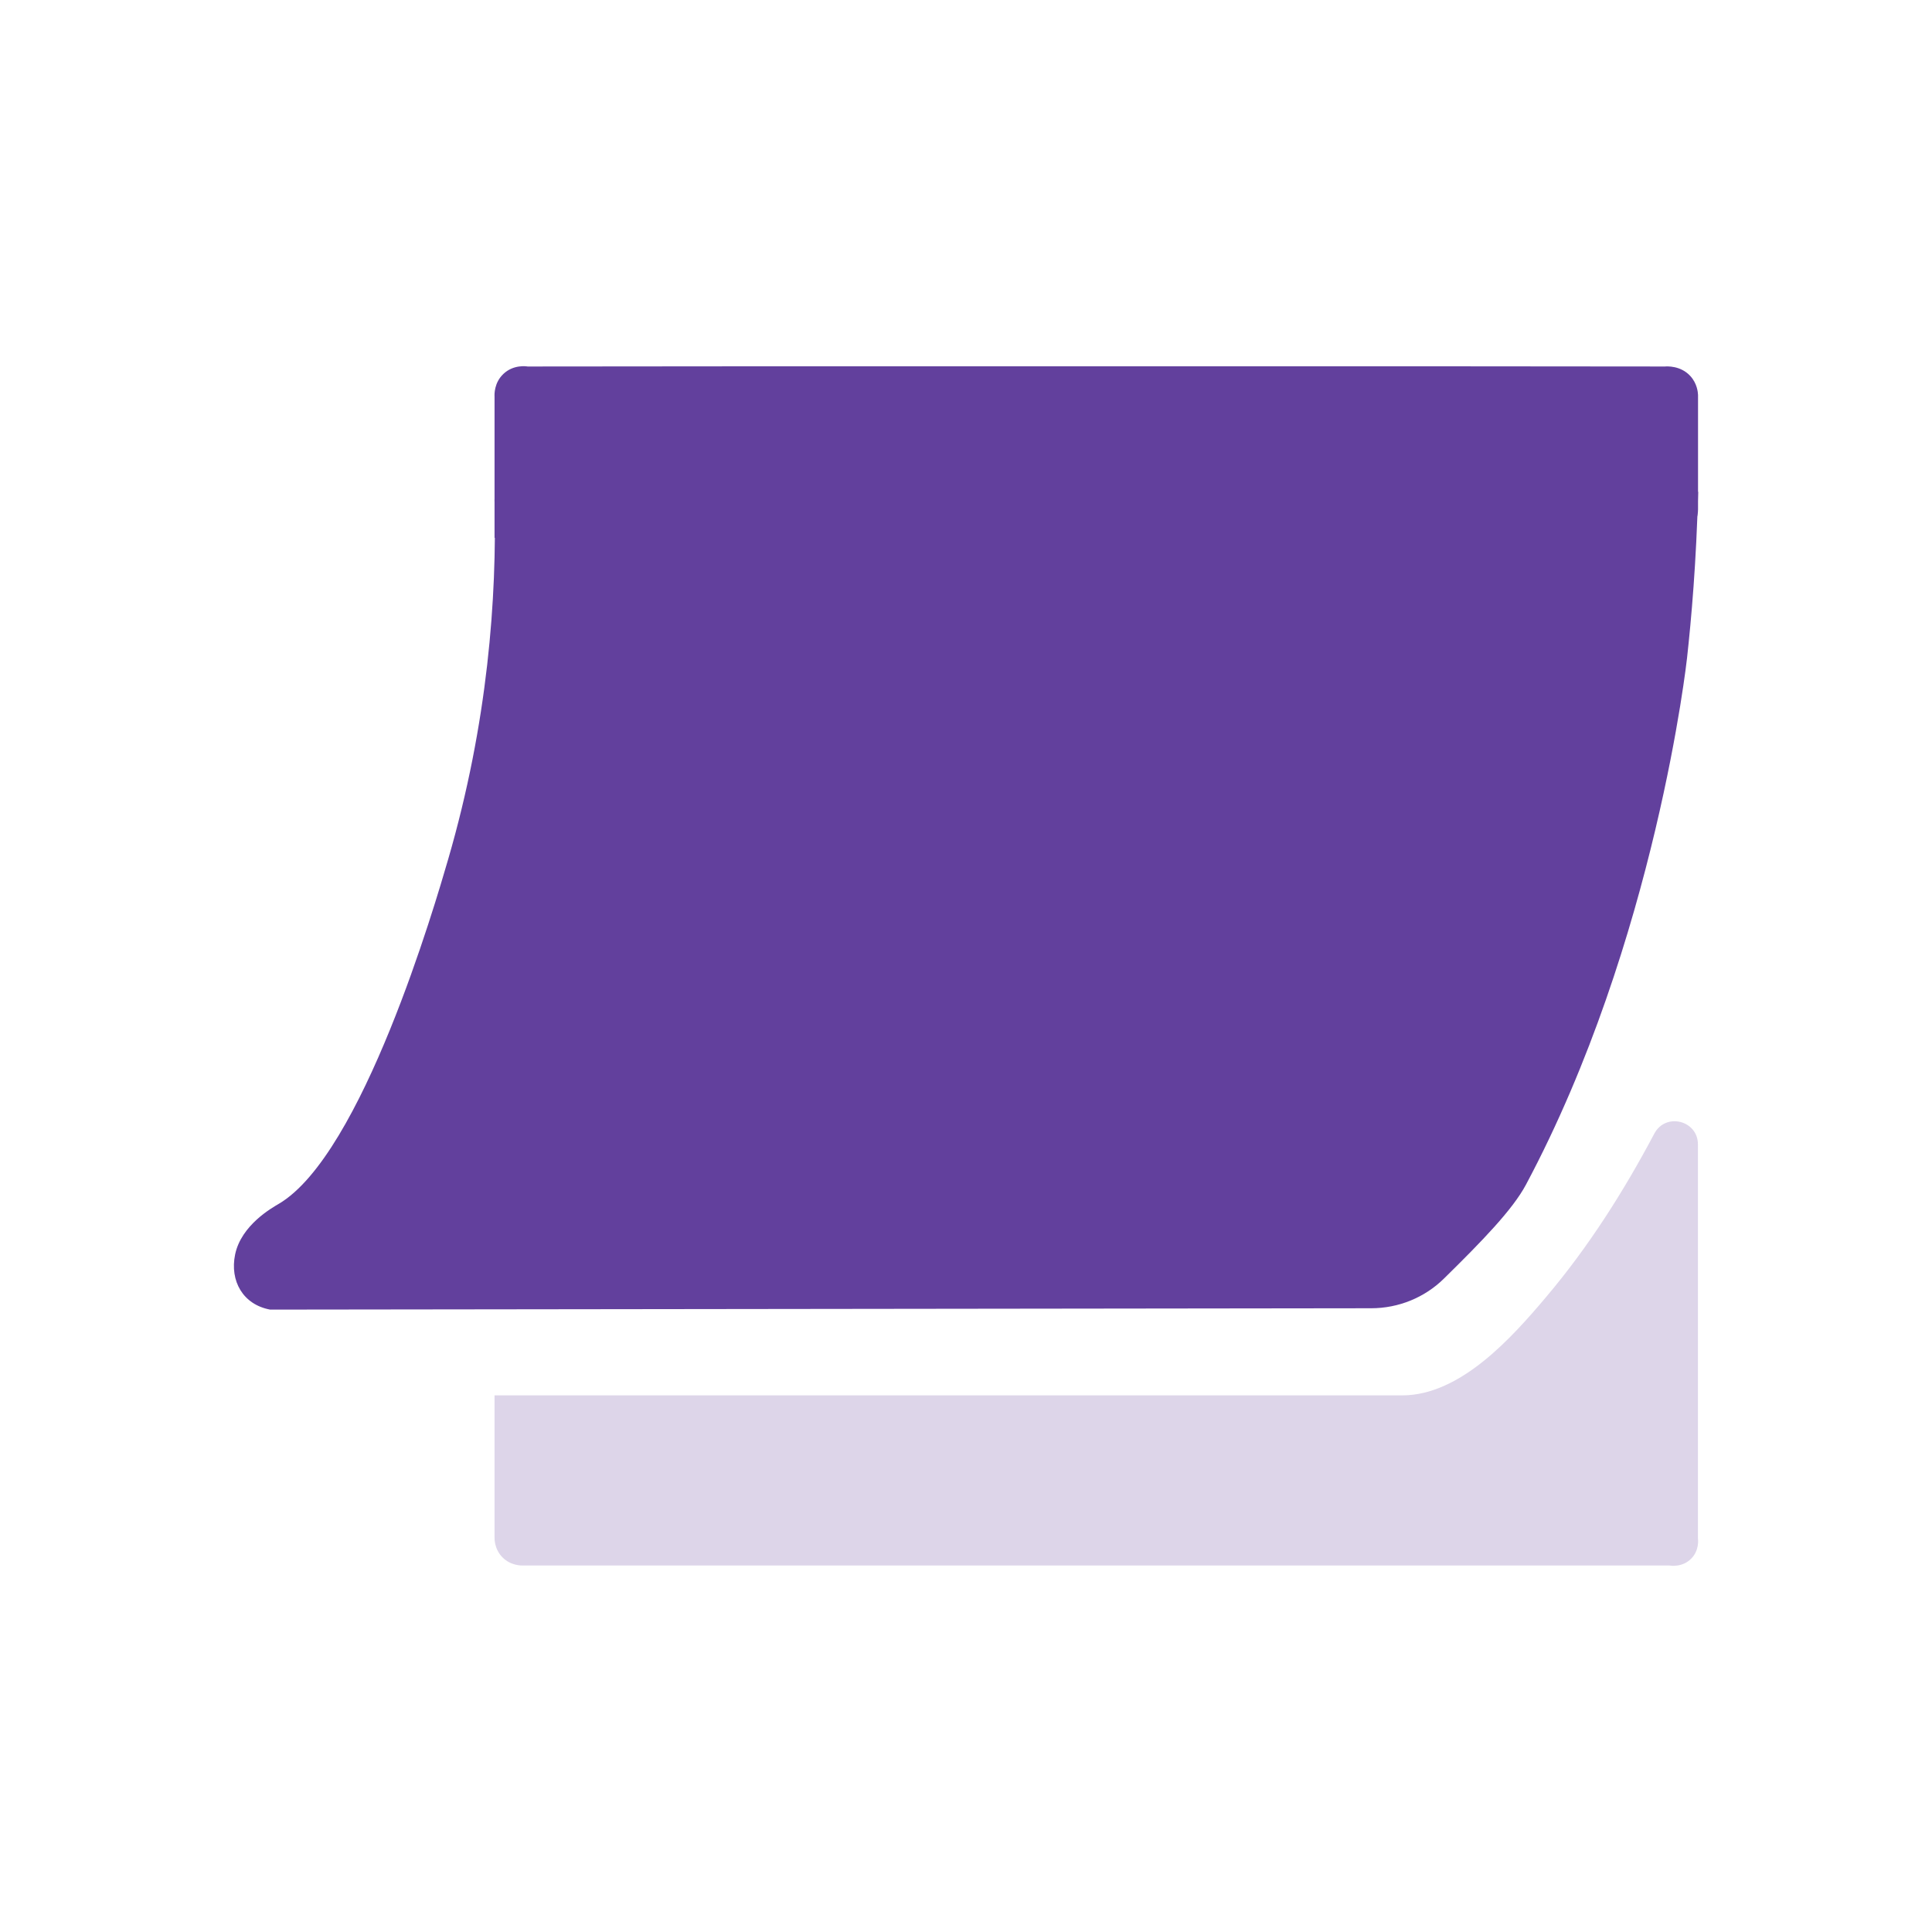 <?xml version="1.0" encoding="UTF-8"?>
<svg id="Layer_1" xmlns="http://www.w3.org/2000/svg" version="1.1" viewBox="0 0 400 400">
  <!-- Generator: Adobe Illustrator 29.6.1, SVG Export Plug-In . SVG Version: 2.1.1 Build 9)  -->
  <defs>
    <style>
      .st0 {
        fill: #62409d;
      }

      .st1 {
        fill: #ddd5e9;
      }
    </style>
  </defs>
  <path class="st0" d="M351.58,101.83c-.36,14.43-1.4,26.26-2.3,34.43,0,0-6.41,58.49-33.35,109.02-2.75,5.15-9.01,11.61-17,19.46-4,3.93-9.4,6.11-15.01,6.12l-227.99.28c-5.6-1.03-8.39-5.91-7.25-11.42,1.27-6.1,7.67-9.67,9.04-10.48,17.28-10.18,32.4-62.16,35.06-71.31,8.25-28.36,10.1-54.17,9.61-74.54,83.06-.52,166.12-1.04,249.19-1.57Z"/>
  <path class="st1" d="M351.54,318.48c.04.27.3,2.49-1.38,4.21-1.83,1.87-4.31,1.47-4.52,1.43H108.29c-.35.01-2.54.05-4.26-1.69-1.71-1.73-1.65-3.89-1.64-4.24v-29.29h187.9c12.06,0,22.69-11.92,29.87-20.43,8.76-10.37,16.01-21.81,22.35-33.77,2.34-4.42,9.03-2.75,9.03,2.25v81.54Z"/>
  <path class="st0" d="M345.65,111.35H102.39v-29.29c-.02-.34-.12-2.8,1.84-4.65,2.07-1.96,4.7-1.58,5.01-1.53l46.42-.04h142.63l46.42.04c.35-.03,3.25-.24,5.27,1.99,1.4,1.54,1.55,3.33,1.58,3.89v23.7c0,3.25-2.64,5.89-5.89,5.89Z"/>
</svg>